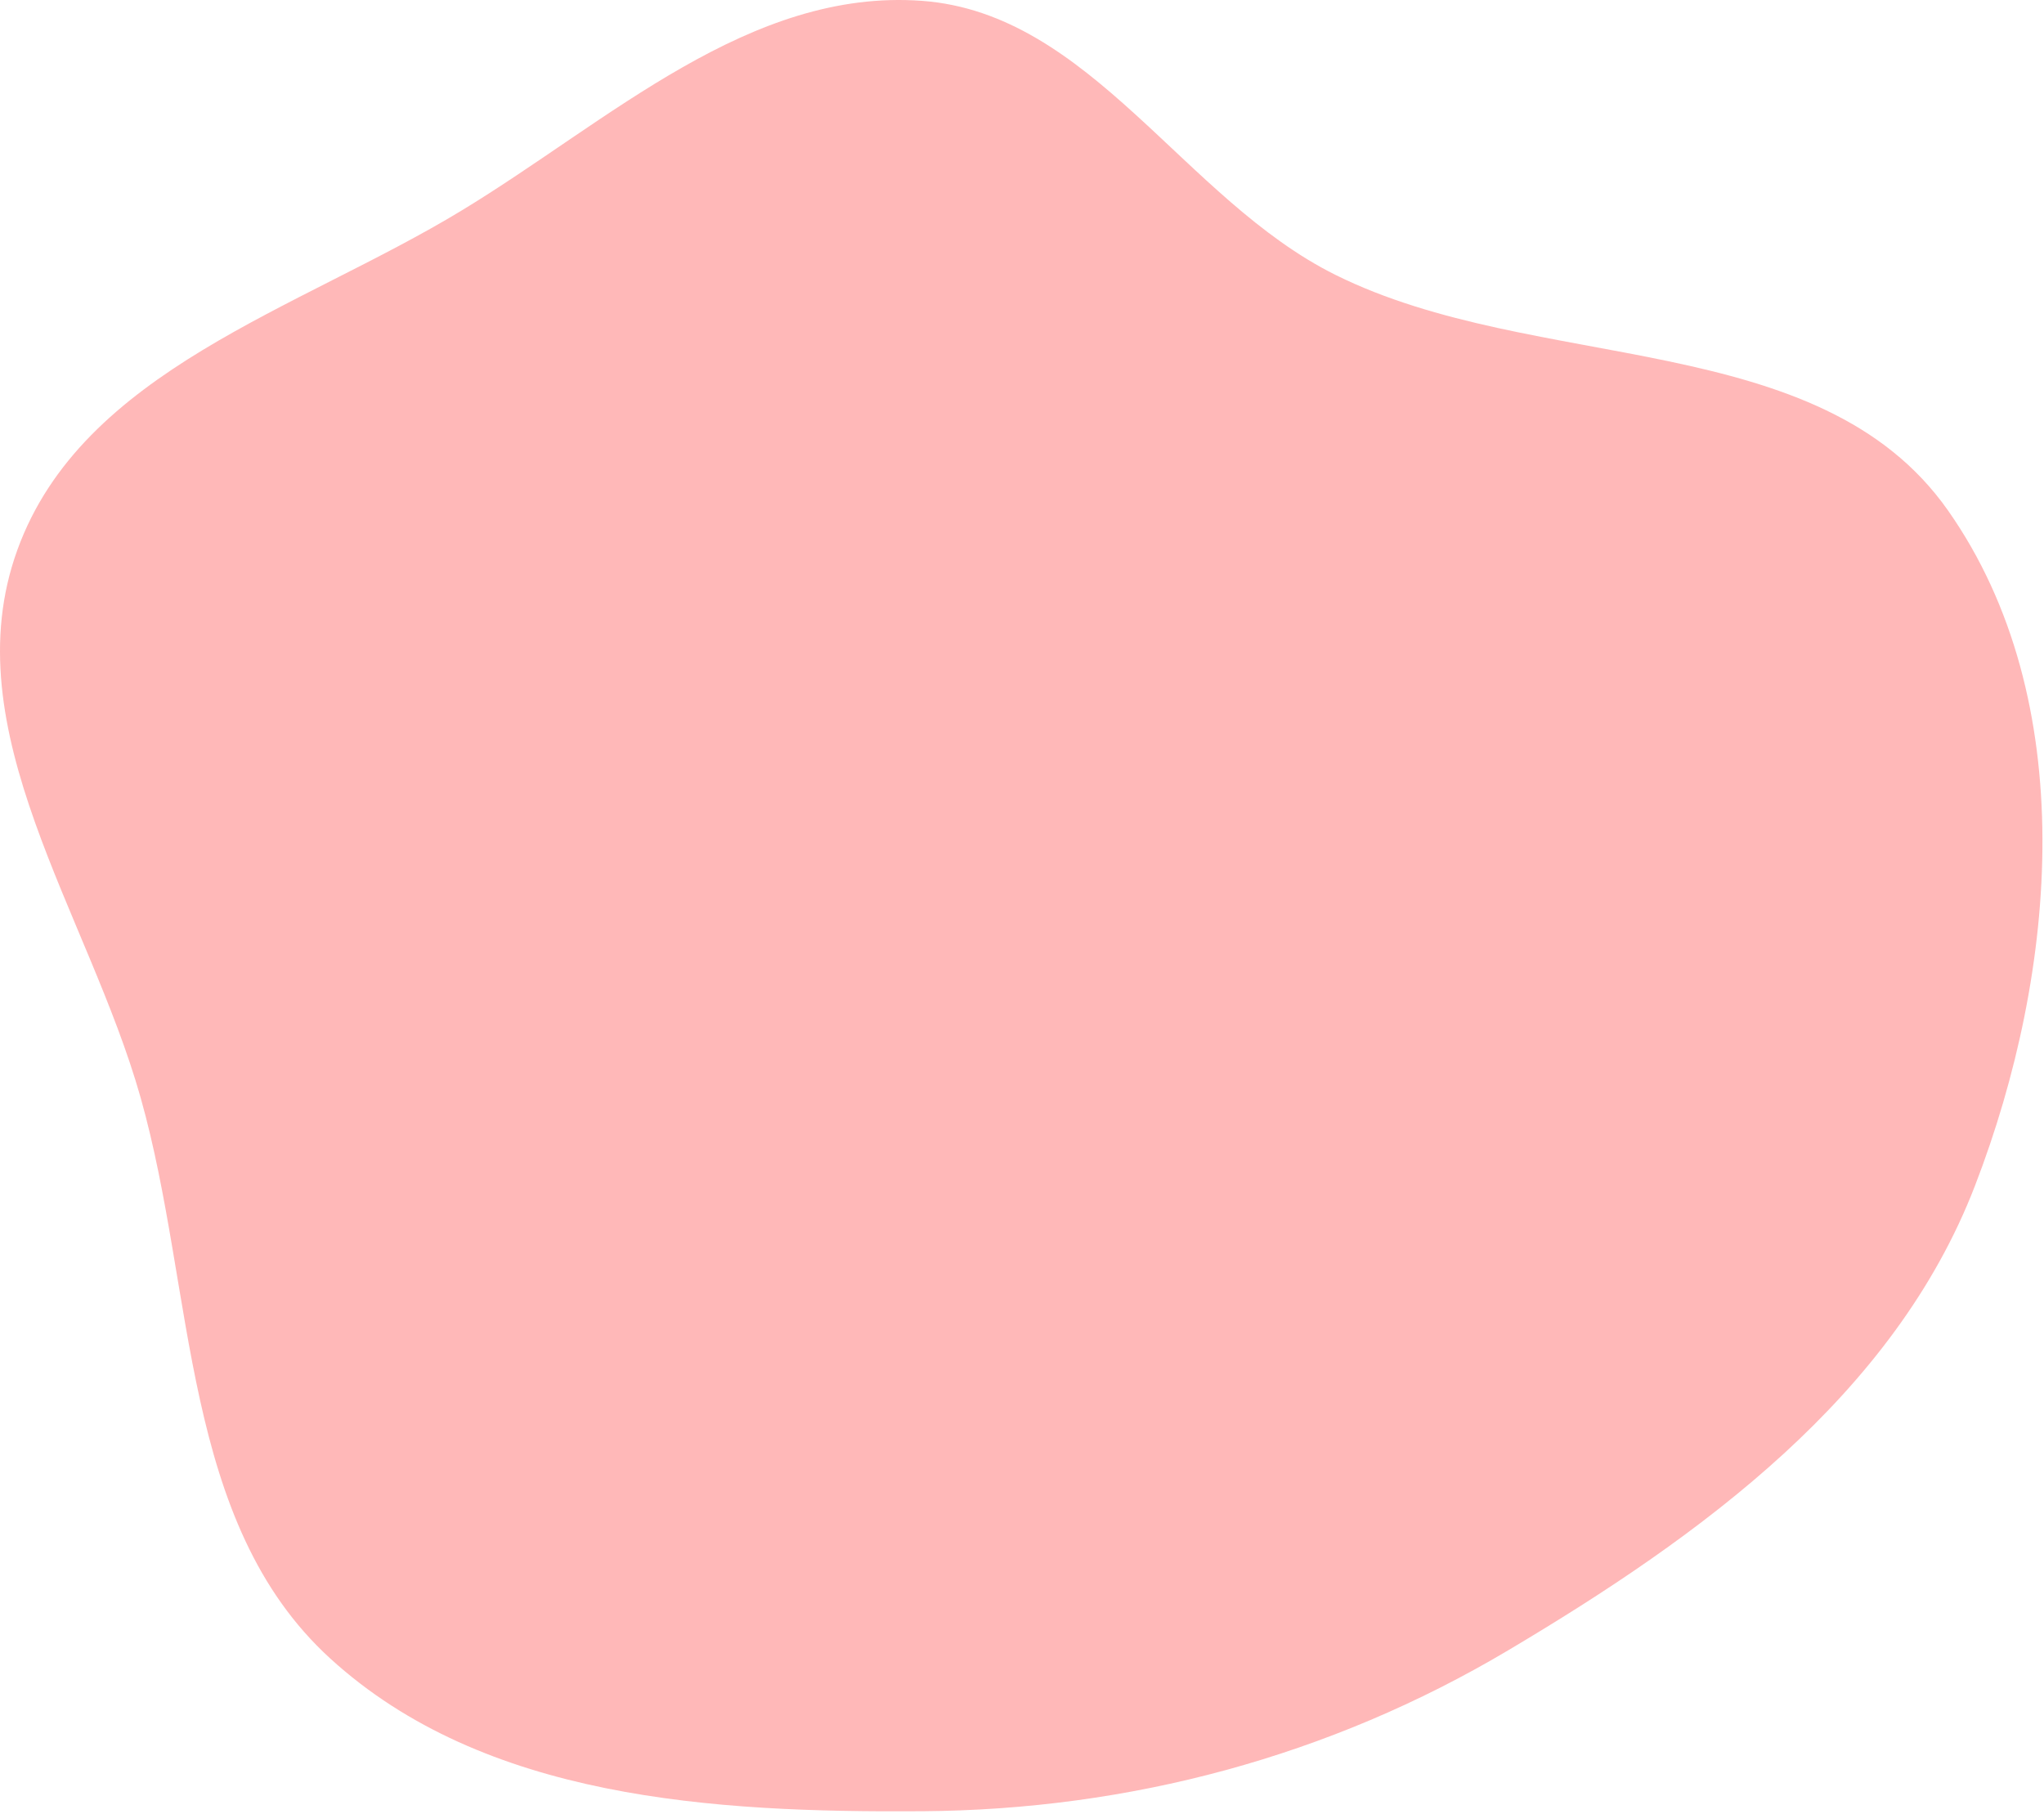 <?xml version="1.0" encoding="UTF-8"?> <svg xmlns="http://www.w3.org/2000/svg" width="675" height="599" viewBox="0 0 675 599" fill="none"> <path fill-rule="evenodd" clip-rule="evenodd" d="M304.467 0.28C360.294 4.395 390.888 65.882 441.02 90.789C507.353 123.745 600.783 108.004 643.327 168.635C687.144 231.08 679.648 320.548 652.174 391.714C625.411 461.041 561.888 507.156 497.994 545.103C439.035 580.119 373.038 597.753 304.467 598.218C235.496 598.686 159.954 594.254 109.025 547.74C59.711 502.702 64.59 426.848 46.451 362.572C29.243 301.592 -15.834 241.25 5.72 181.668C27.188 122.324 98.519 102.273 152.463 69.52C201.249 39.9 247.548 -3.915 304.467 0.28Z" fill="#FFB8B8"></path> </svg> 